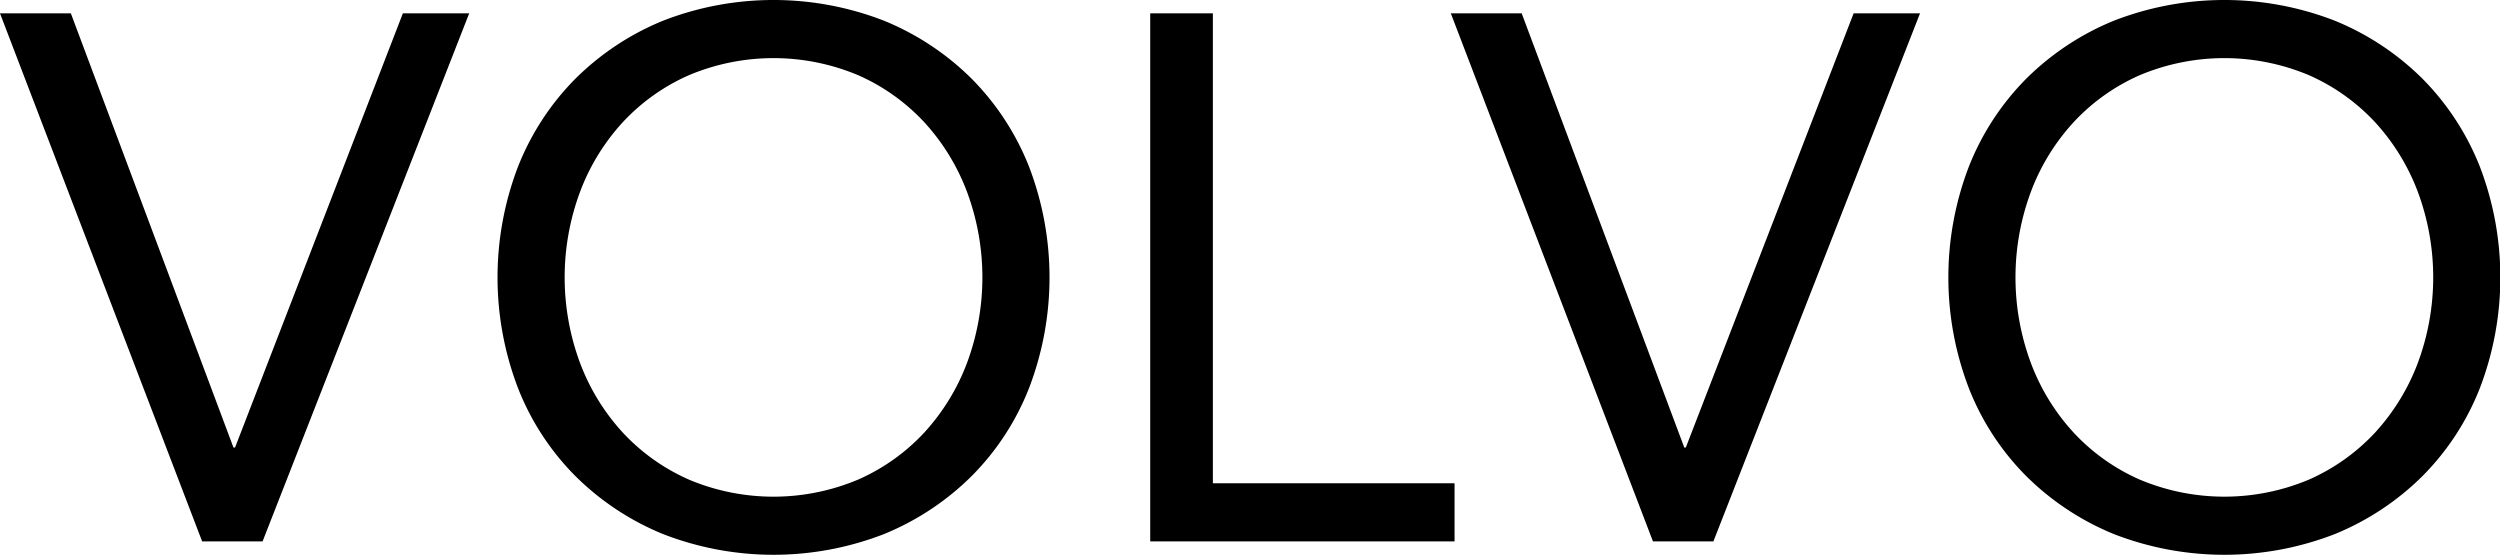 <svg xmlns="http://www.w3.org/2000/svg" width="80.437" height="17.85" viewBox="0 0 80.437 17.85">
  <defs>
    <style>
      .cls-1 {
        fill-rule: evenodd;
      }
    </style>
  </defs>
  <path id="VOLVO" class="cls-1" d="M819.442,2666.01h1.944l6.648-16.99H825.9l-5.4,13.97H820.45l-5.232-13.97h-2.28Zm21.948-.24a8.628,8.628,0,0,0,2.808-1.86,8.3,8.3,0,0,0,1.848-2.83,9.958,9.958,0,0,0,0-7.13,8.4,8.4,0,0,0-1.848-2.83,8.628,8.628,0,0,0-2.808-1.86,9.814,9.814,0,0,0-7.128,0,8.628,8.628,0,0,0-2.808,1.86,8.385,8.385,0,0,0-1.848,2.83,9.958,9.958,0,0,0,0,7.13,8.288,8.288,0,0,0,1.848,2.83,8.628,8.628,0,0,0,2.808,1.86A9.814,9.814,0,0,0,841.39,2665.77Zm-6.288-1.75a6.442,6.442,0,0,1-2.124-1.51,6.875,6.875,0,0,1-1.38-2.25,7.9,7.9,0,0,1,0-5.49,6.875,6.875,0,0,1,1.38-2.25,6.442,6.442,0,0,1,2.124-1.51,7.021,7.021,0,0,1,5.448,0,6.452,6.452,0,0,1,2.124,1.51,6.908,6.908,0,0,1,1.38,2.25,7.9,7.9,0,0,1,0,5.49,6.908,6.908,0,0,1-1.38,2.25,6.452,6.452,0,0,1-2.124,1.51A7.021,7.021,0,0,1,835.1,2664.02Zm14.844,1.99h9.792v-1.87h-7.776v-15.12h-2.016v16.99Zm16.176,0h1.944l6.648-16.99h-2.136l-5.4,13.97H867.13l-5.232-13.97h-2.28Zm21.948-.24a8.628,8.628,0,0,0,2.808-1.86,8.3,8.3,0,0,0,1.848-2.83,9.958,9.958,0,0,0,0-7.13,8.4,8.4,0,0,0-1.848-2.83,8.628,8.628,0,0,0-2.808-1.86,9.814,9.814,0,0,0-7.128,0,8.628,8.628,0,0,0-2.808,1.86,8.37,8.37,0,0,0-1.848,2.83,9.958,9.958,0,0,0,0,7.13,8.274,8.274,0,0,0,1.848,2.83,8.628,8.628,0,0,0,2.808,1.86A9.814,9.814,0,0,0,888.07,2665.77Zm-6.288-1.75a6.432,6.432,0,0,1-2.124-1.51,6.858,6.858,0,0,1-1.38-2.25,7.9,7.9,0,0,1,0-5.49,6.858,6.858,0,0,1,1.38-2.25,6.432,6.432,0,0,1,2.124-1.51,7.021,7.021,0,0,1,5.448,0,6.473,6.473,0,0,1,2.124,1.51,6.925,6.925,0,0,1,1.38,2.25,7.9,7.9,0,0,1,0,5.49,6.925,6.925,0,0,1-1.38,2.25,6.473,6.473,0,0,1-2.124,1.51A7.021,7.021,0,0,1,881.782,2664.02Z" transform="translate(-812.938 -2648.59)"/>
</svg>
